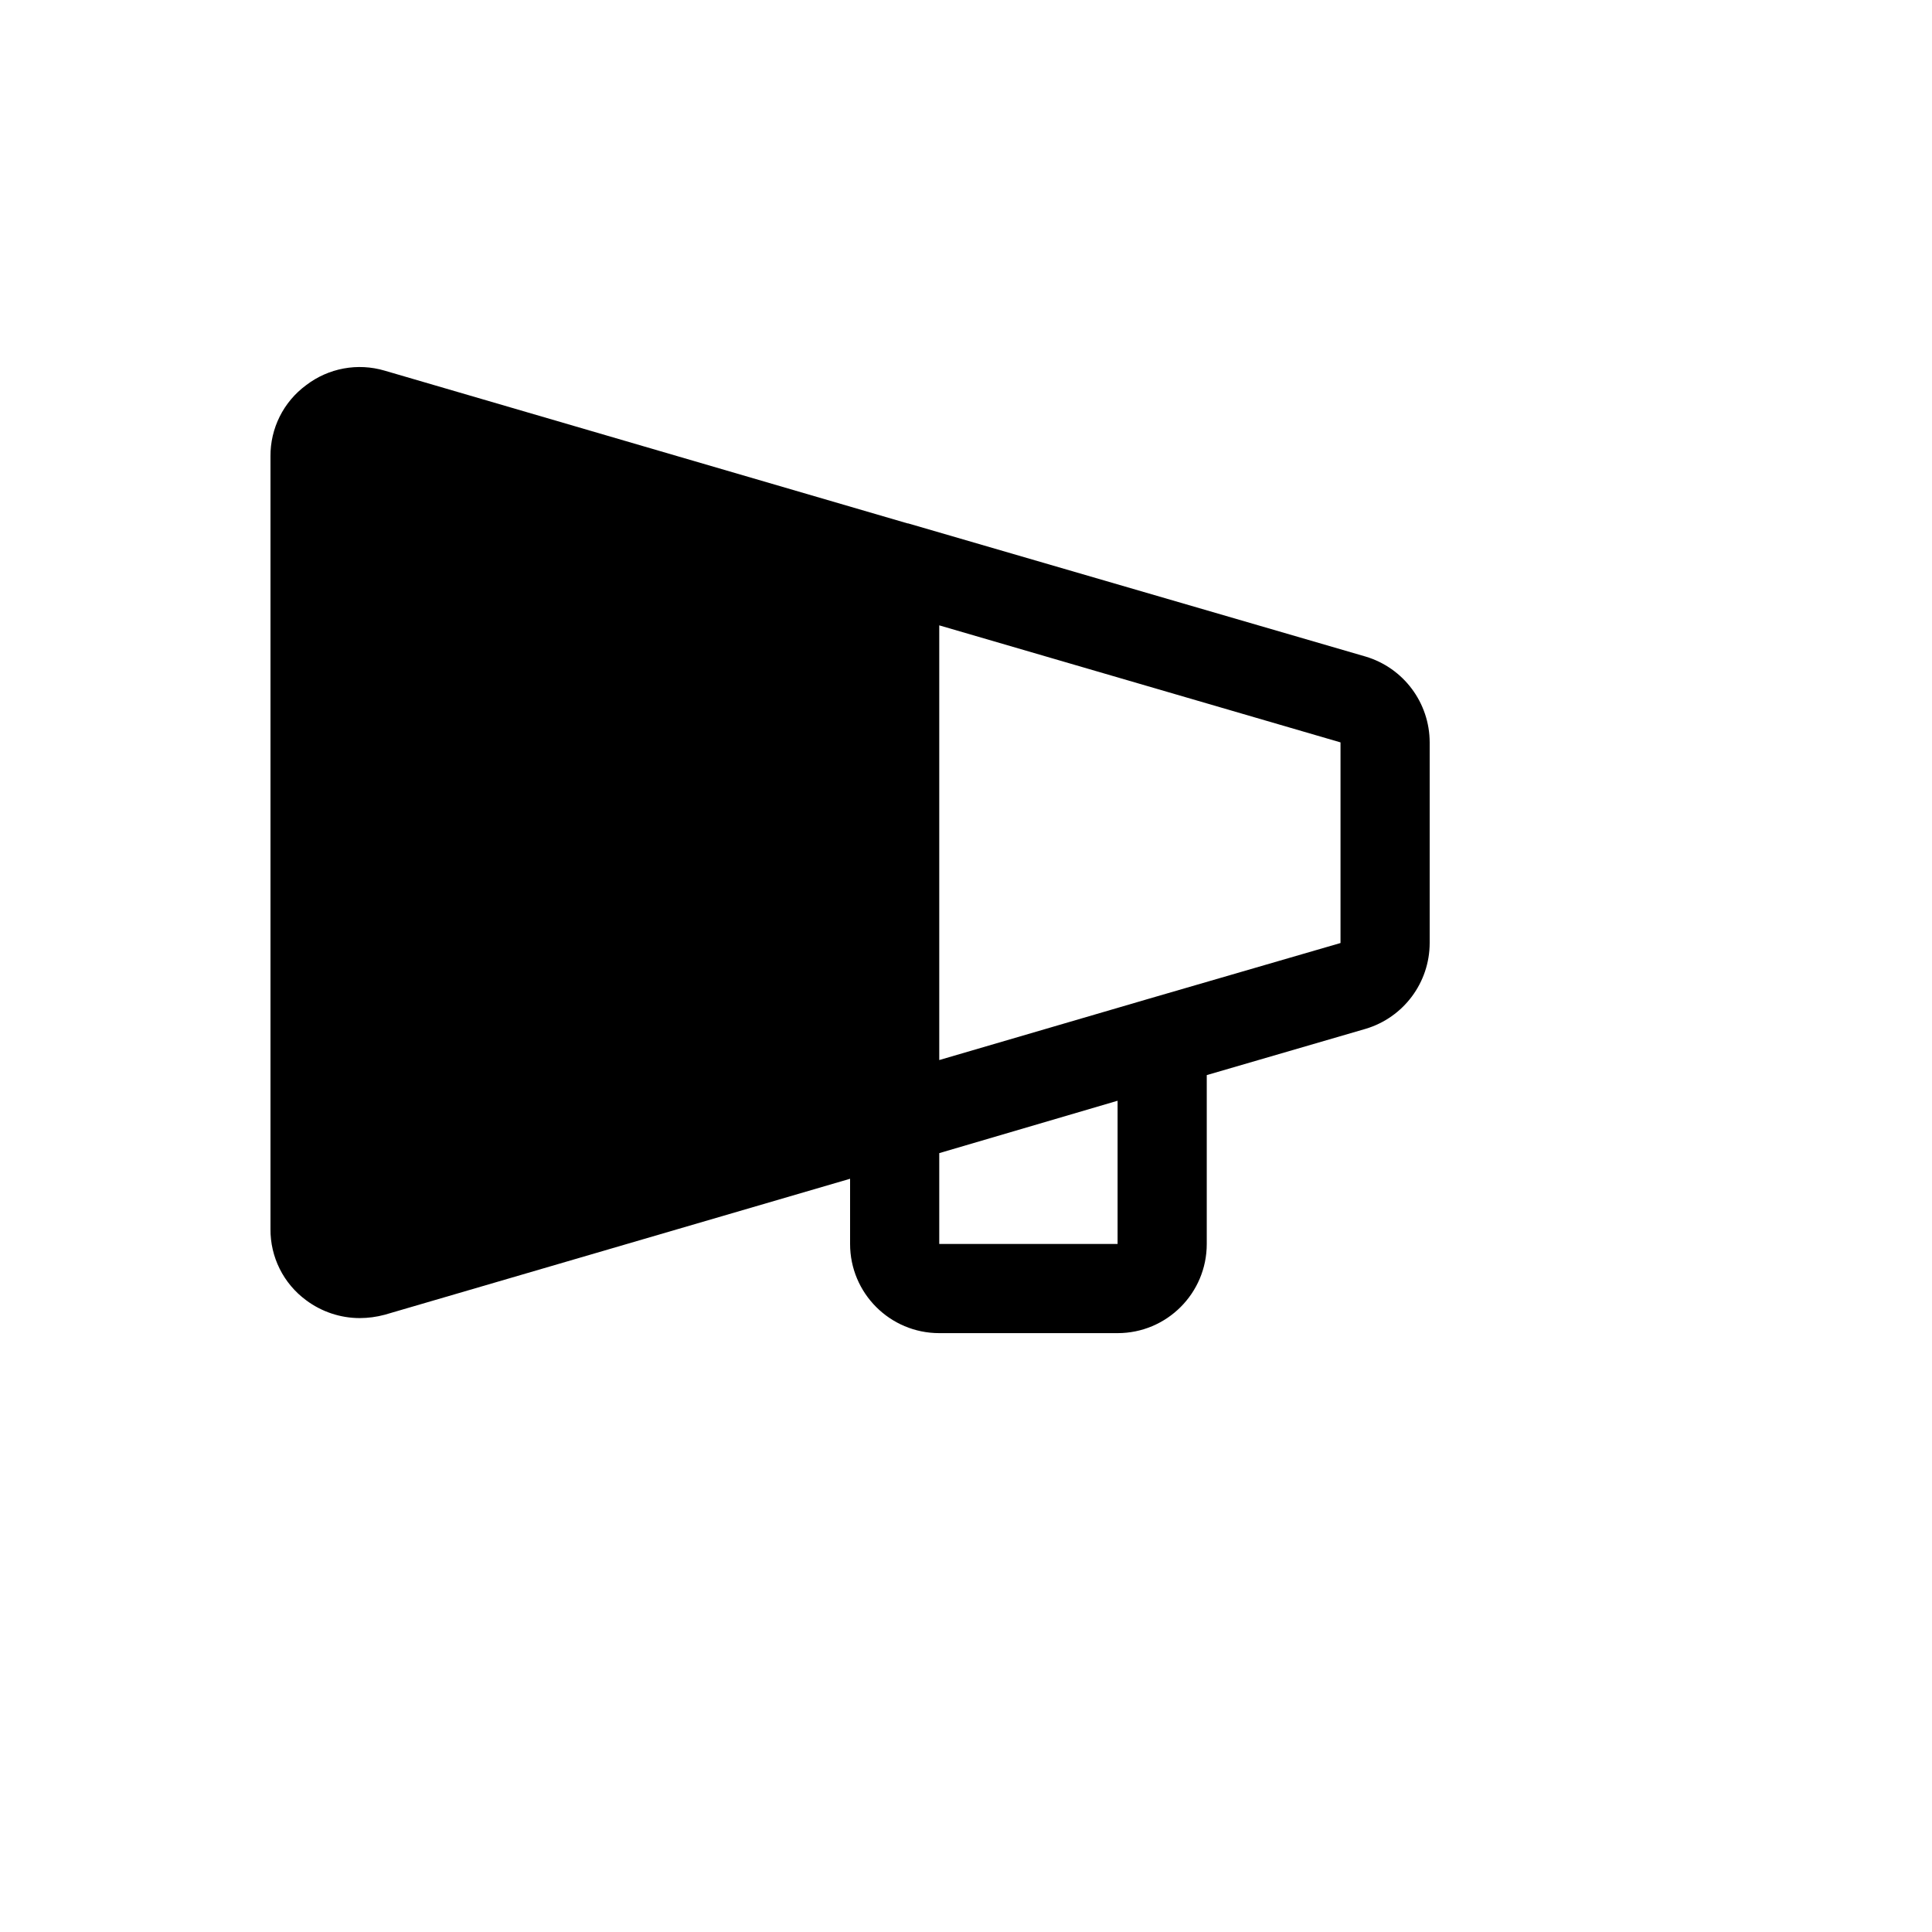 <svg xmlns="http://www.w3.org/2000/svg" version="1.1" xmlns:xlink="http://www.w3.org/1999/xlink" width="100%" height="100%" id="svgWorkerArea" viewBox="-25 -25 625 625" xmlns:idraw="https://idraw.muisca.co" style="background: white;"><defs id="defsdoc"><pattern id="patternBool" x="0" y="0" width="10" height="10" patternUnits="userSpaceOnUse" patternTransform="rotate(35)"><circle cx="5" cy="5" r="4" style="stroke: none;fill: #ff000070;"></circle></pattern></defs><g id="fileImp-59945665" class="cosito"><path id="pathImp-407619150" class="grouped" d="M416.767 187.398C416.767 187.398 268.751 144.31 268.751 144.31 268.751 144.31 268.57 144.31 268.57 144.31 268.57 144.31 99.46 94.911 99.46 94.911 90.725 92.317 81.276 94.06 74.04 99.598 66.708 104.989 62.414 113.575 62.501 122.675 62.501 122.675 62.501 372.554 62.501 372.554 62.414 381.654 66.708 390.24 74.04 395.631 79.039 399.364 85.108 401.387 91.347 401.4 94.087 401.395 96.815 401.031 99.46 400.318 99.46 400.318 250.001 356.328 250.001 356.328 250.001 356.328 250.001 377.421 250.001 377.421 250.001 393.353 262.915 406.268 278.847 406.267 278.847 406.268 336.539 406.268 336.539 406.267 352.47 406.268 365.385 393.353 365.385 377.421 365.385 377.421 365.385 322.794 365.385 322.794 365.385 322.794 416.767 307.83 416.767 307.83 429.05 304.168 437.477 292.884 437.5 280.066 437.5 280.066 437.5 215.163 437.5 215.163 437.477 202.345 429.05 191.06 416.767 187.398 416.767 187.398 416.767 187.398 416.767 187.398M336.539 377.421C336.539 377.421 278.847 377.421 278.847 377.421 278.847 377.421 278.847 348.035 278.847 348.035 278.847 348.035 336.539 331.088 336.539 331.088 336.539 331.088 336.539 377.421 336.539 377.421M408.654 280.066C408.654 280.066 346.635 298.095 346.635 298.095 346.635 298.095 346.635 298.095 346.635 298.095 346.635 298.095 278.847 317.927 278.847 317.927 278.847 317.927 278.847 177.302 278.847 177.302 278.847 177.302 408.654 215.163 408.654 215.163 408.654 215.163 408.654 280.066 408.654 280.066"></path></g></svg>